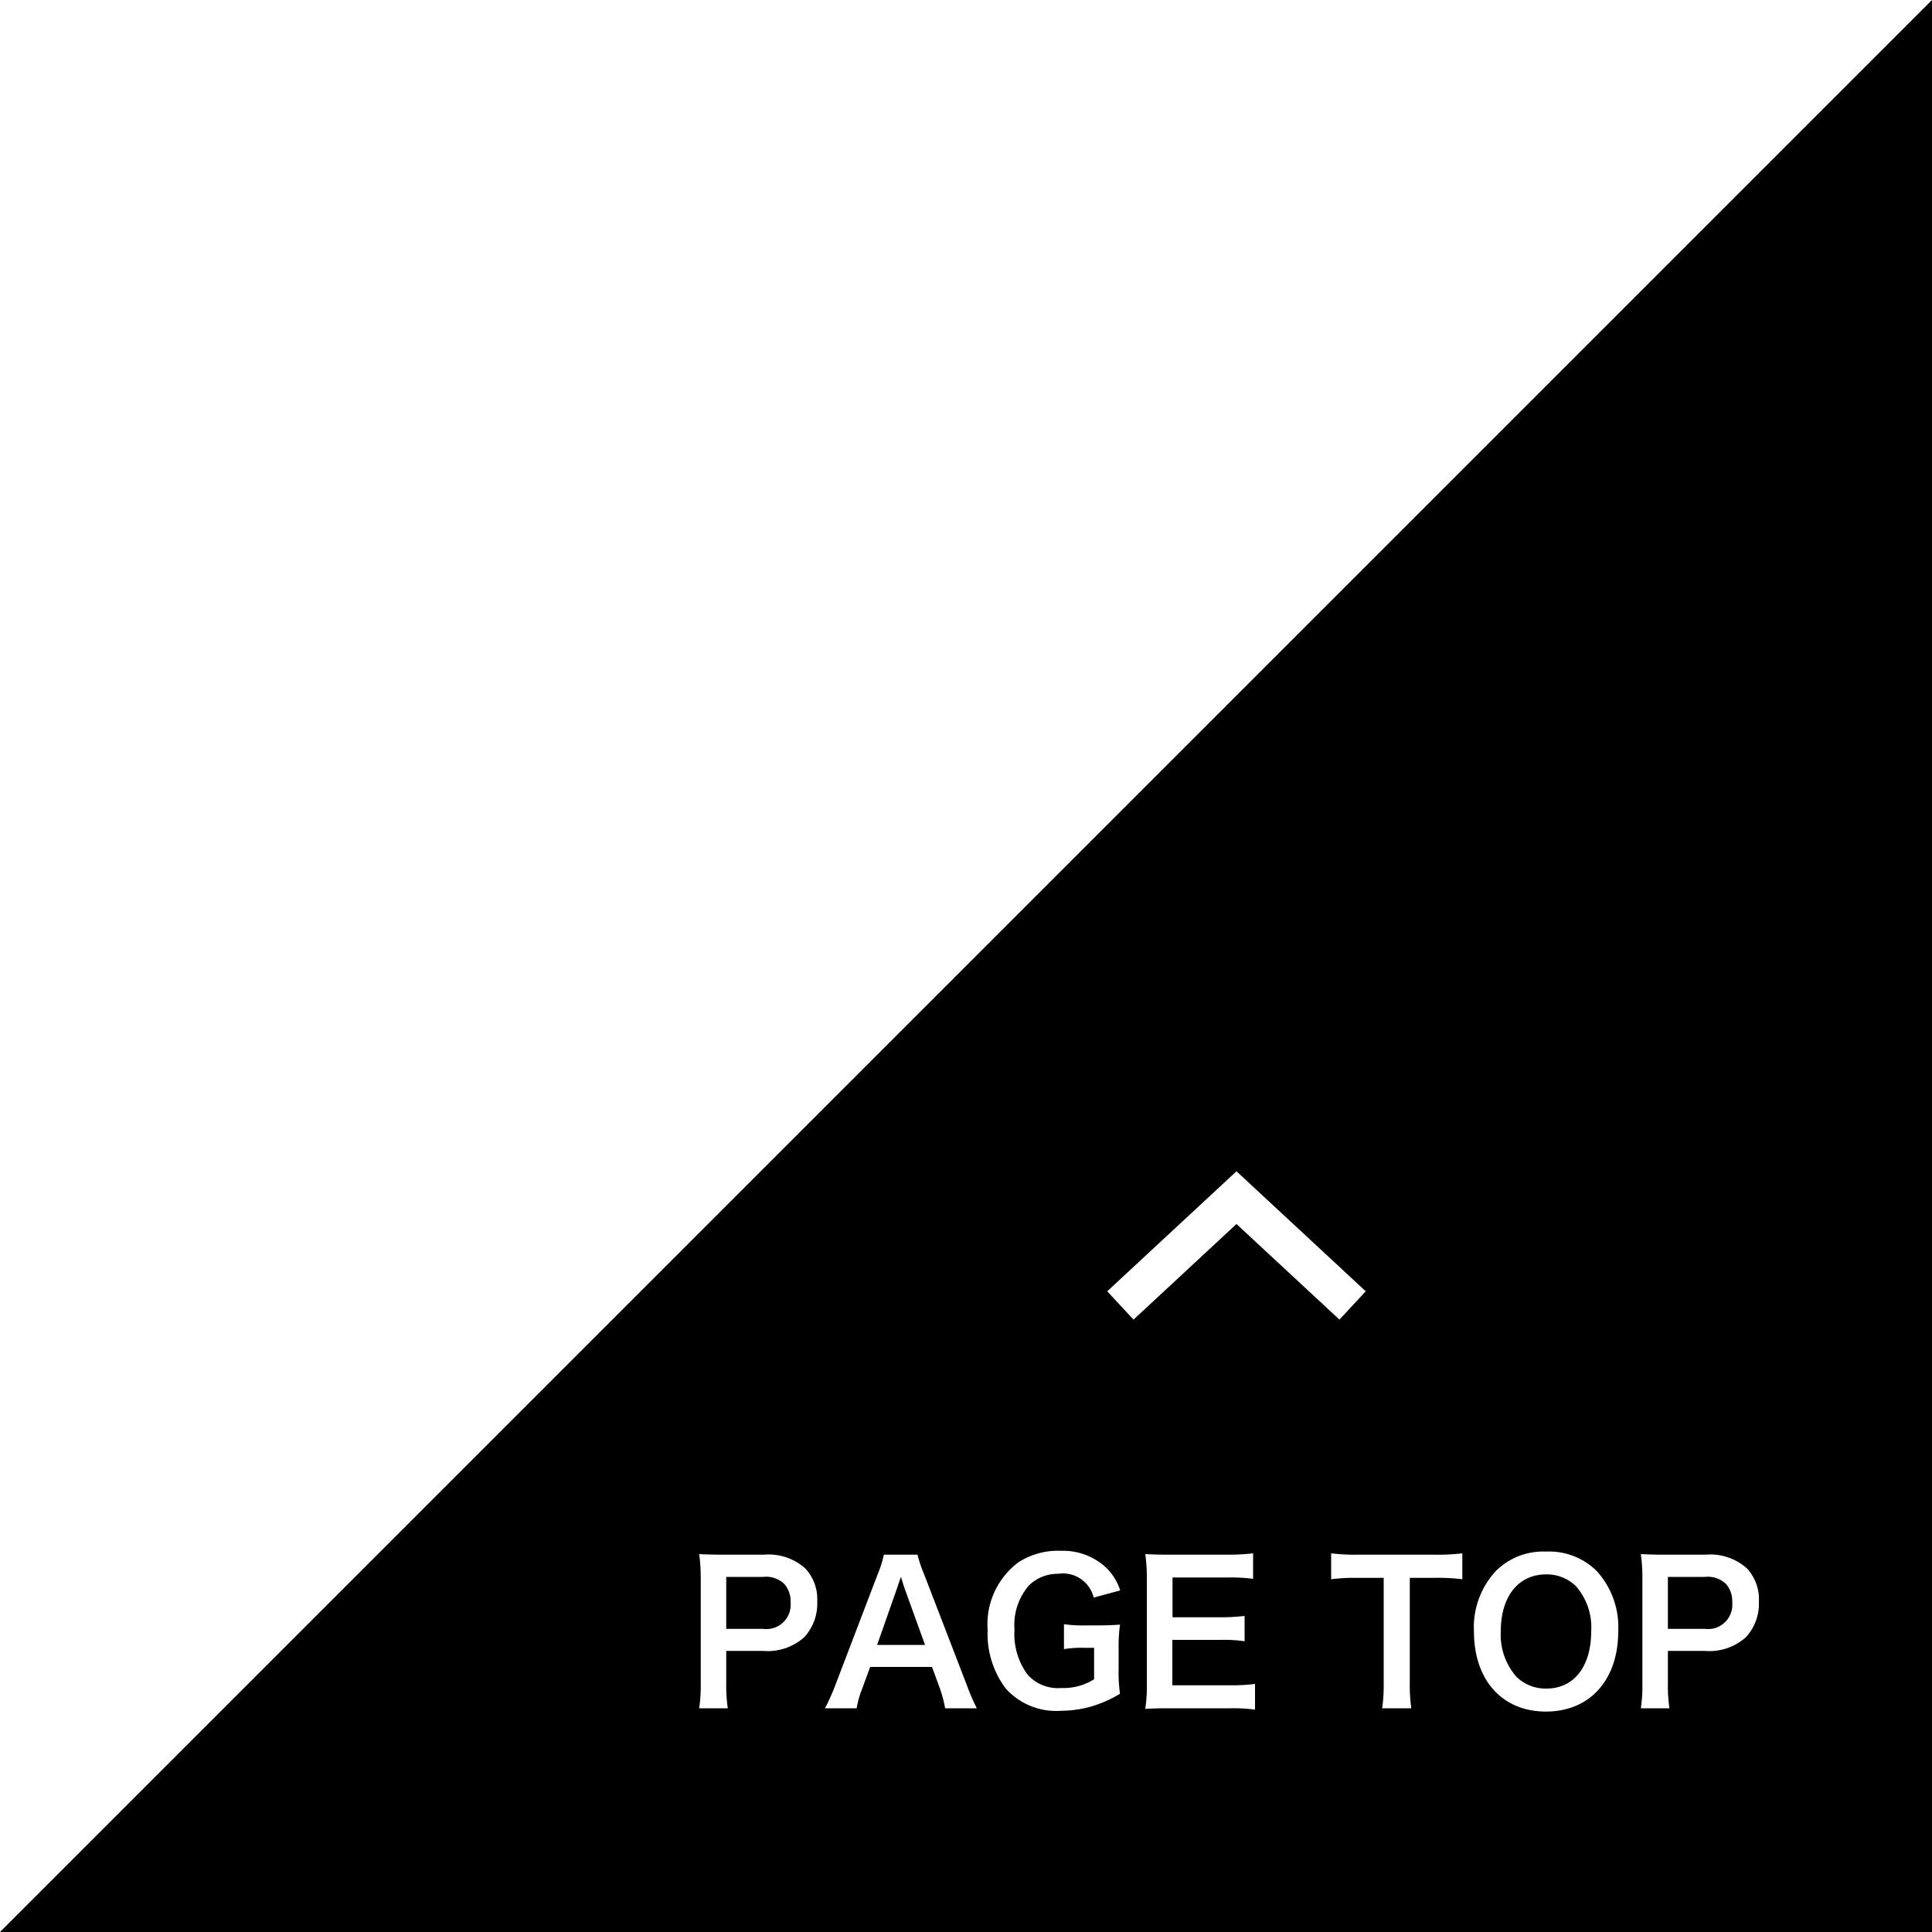 <svg id="toTopBtn" xmlns="http://www.w3.org/2000/svg" width="100" height="100" viewBox="0 0 100 100"><defs><style>.cls-1,.cls-2,.cls-3{fill-rule:evenodd}.cls-1{filter:url(#filter)}.cls-2{fill:none;stroke:#fff;stroke-width:2px}.cls-3{fill:#fff}</style><filter id="filter" x="2674" y="1863" width="100" height="100" filterUnits="userSpaceOnUse"><feOffset result="offset" in="SourceAlpha"/><feGaussianBlur result="blur"/><feFlood result="flood" flood-opacity=".8"/><feComposite result="composite" operator="in" in2="blur"/><feBlend result="blend" in="SourceGraphic"/></filter></defs><path id="長方形_9" data-name="長方形 9" class="cls-1" d="M2774 1863v100h-100z" transform="translate(-2674 -1863)"/><path id="ボタンアロー" class="cls-2" d="M2731.99 1930.57l6.01-5.58 6.01 5.58" transform="translate(-2674 -1863)"/><path id="PAGE_TOP" data-name="PAGE TOP" class="cls-3" d="M2711.67 1951.42a8.059 8.059 0 0 1-.08-1.3v-1.67h1.91a2.83 2.83 0 0 0 2.13-.71 2.568 2.568 0 0 0 .67-1.84 2.338 2.338 0 0 0-.62-1.72 2.84 2.84 0 0 0-2.13-.71h-2.09c-.53 0-.84-.01-1.27-.03a9.028 9.028 0 0 1 .08 1.29v5.4a8.085 8.085 0 0 1-.08 1.29h1.48zm-.08-4.11v-2.69h1.91a1.365 1.365 0 0 1 1.09.36 1.349 1.349 0 0 1 .33.96 1.258 1.258 0 0 1-1.42 1.37h-1.91zm12.97 4.11a10.494 10.494 0 0 1-.51-1.18l-2.22-5.76a6.622 6.622 0 0 1-.34-1.01h-1.74a5.923 5.923 0 0 1-.32 1.01l-2.2 5.76a10.931 10.931 0 0 1-.53 1.18h1.64a4.987 4.987 0 0 1 .3-1.05l.4-1.09h3.2l.4 1.09a6.724 6.724 0 0 1 .28 1.05h1.64zm-2.68-3.28h-2.48l1.04-2.96.19-.56c.11.33.14.45.18.56zm10.02.19a8.384 8.384 0 0 1 .07-1.24c-.43.03-.72.04-1.18.04h-.52a7.463 7.463 0 0 1-1.2-.06v1.29a5.311 5.311 0 0 1 1.02-.07h.54v1.63a2.984 2.984 0 0 1-1.7.45 2.093 2.093 0 0 1-1.74-.69 3.52 3.52 0 0 1-.68-2.33 3.13 3.13 0 0 1 .74-2.28 2.113 2.113 0 0 1 1.52-.61 1.639 1.639 0 0 1 1.84 1.23l1.37-.37a2.819 2.819 0 0 0-.74-1.19 3.266 3.266 0 0 0-2.3-.86 3.792 3.792 0 0 0-2.22.59 4 4 0 0 0-1.6 3.51 4.687 4.687 0 0 0 .94 3.03 3.5 3.5 0 0 0 2.84 1.15 5.922 5.922 0 0 0 1.47-.19 6.342 6.342 0 0 0 1.6-.69 8.265 8.265 0 0 1-.07-1.3v-1.04zm7.06 1.83a9.564 9.564 0 0 1-1.28.07h-3v-2.35h2.44a7.836 7.836 0 0 1 1.3.07v-1.31a10.408 10.408 0 0 1-1.3.07h-2.43v-2.06h2.88a8.956 8.956 0 0 1 1.29.07v-1.32a10.684 10.684 0 0 1-1.29.07h-3.02c-.61 0-.87-.01-1.27-.03a8.847 8.847 0 0 1 .08 1.29v5.4a8.089 8.089 0 0 1-.08 1.32c.4-.02.67-.03 1.27-.03h3.12a8.6 8.6 0 0 1 1.29.07v-1.33zm8.01-5.49h1.25a10.515 10.515 0 0 1 1.47.07v-1.34a10.61 10.61 0 0 1-1.47.07h-3.96a10.058 10.058 0 0 1-1.36-.07v1.34a9.93 9.93 0 0 1 1.37-.07h1.35v5.45a8.383 8.383 0 0 1-.08 1.3h1.51a8.3 8.3 0 0 1-.08-1.3v-5.45zm7.04-1.36a3.466 3.466 0 0 0-2.58 1 4.281 4.281 0 0 0-1.14 3.12c0 2.53 1.46 4.16 3.73 4.16s3.74-1.64 3.74-4.16a4.312 4.312 0 0 0-1.12-3.12 3.5 3.5 0 0 0-2.63-1zm.03 7.09a2.159 2.159 0 0 1-1.55-.61 3.3 3.3 0 0 1-.81-2.35c0-1.81.91-2.95 2.35-2.95a2.152 2.152 0 0 1 1.54.61 3.23 3.23 0 0 1 .79 2.33c0 1.83-.89 2.97-2.32 2.97zm6.37 1.02a8.059 8.059 0 0 1-.08-1.3v-1.67h1.91a2.83 2.83 0 0 0 2.13-.71 2.568 2.568 0 0 0 .67-1.84 2.338 2.338 0 0 0-.62-1.72 2.84 2.84 0 0 0-2.13-.71h-2.09c-.53 0-.84-.01-1.27-.03a9.028 9.028 0 0 1 .08 1.29v5.4a8.085 8.085 0 0 1-.08 1.29h1.48zm-.08-4.11v-2.69h1.91a1.365 1.365 0 0 1 1.09.36 1.349 1.349 0 0 1 .33.96 1.258 1.258 0 0 1-1.42 1.37h-1.91z" transform="translate(-2674 -1863)"/></svg>